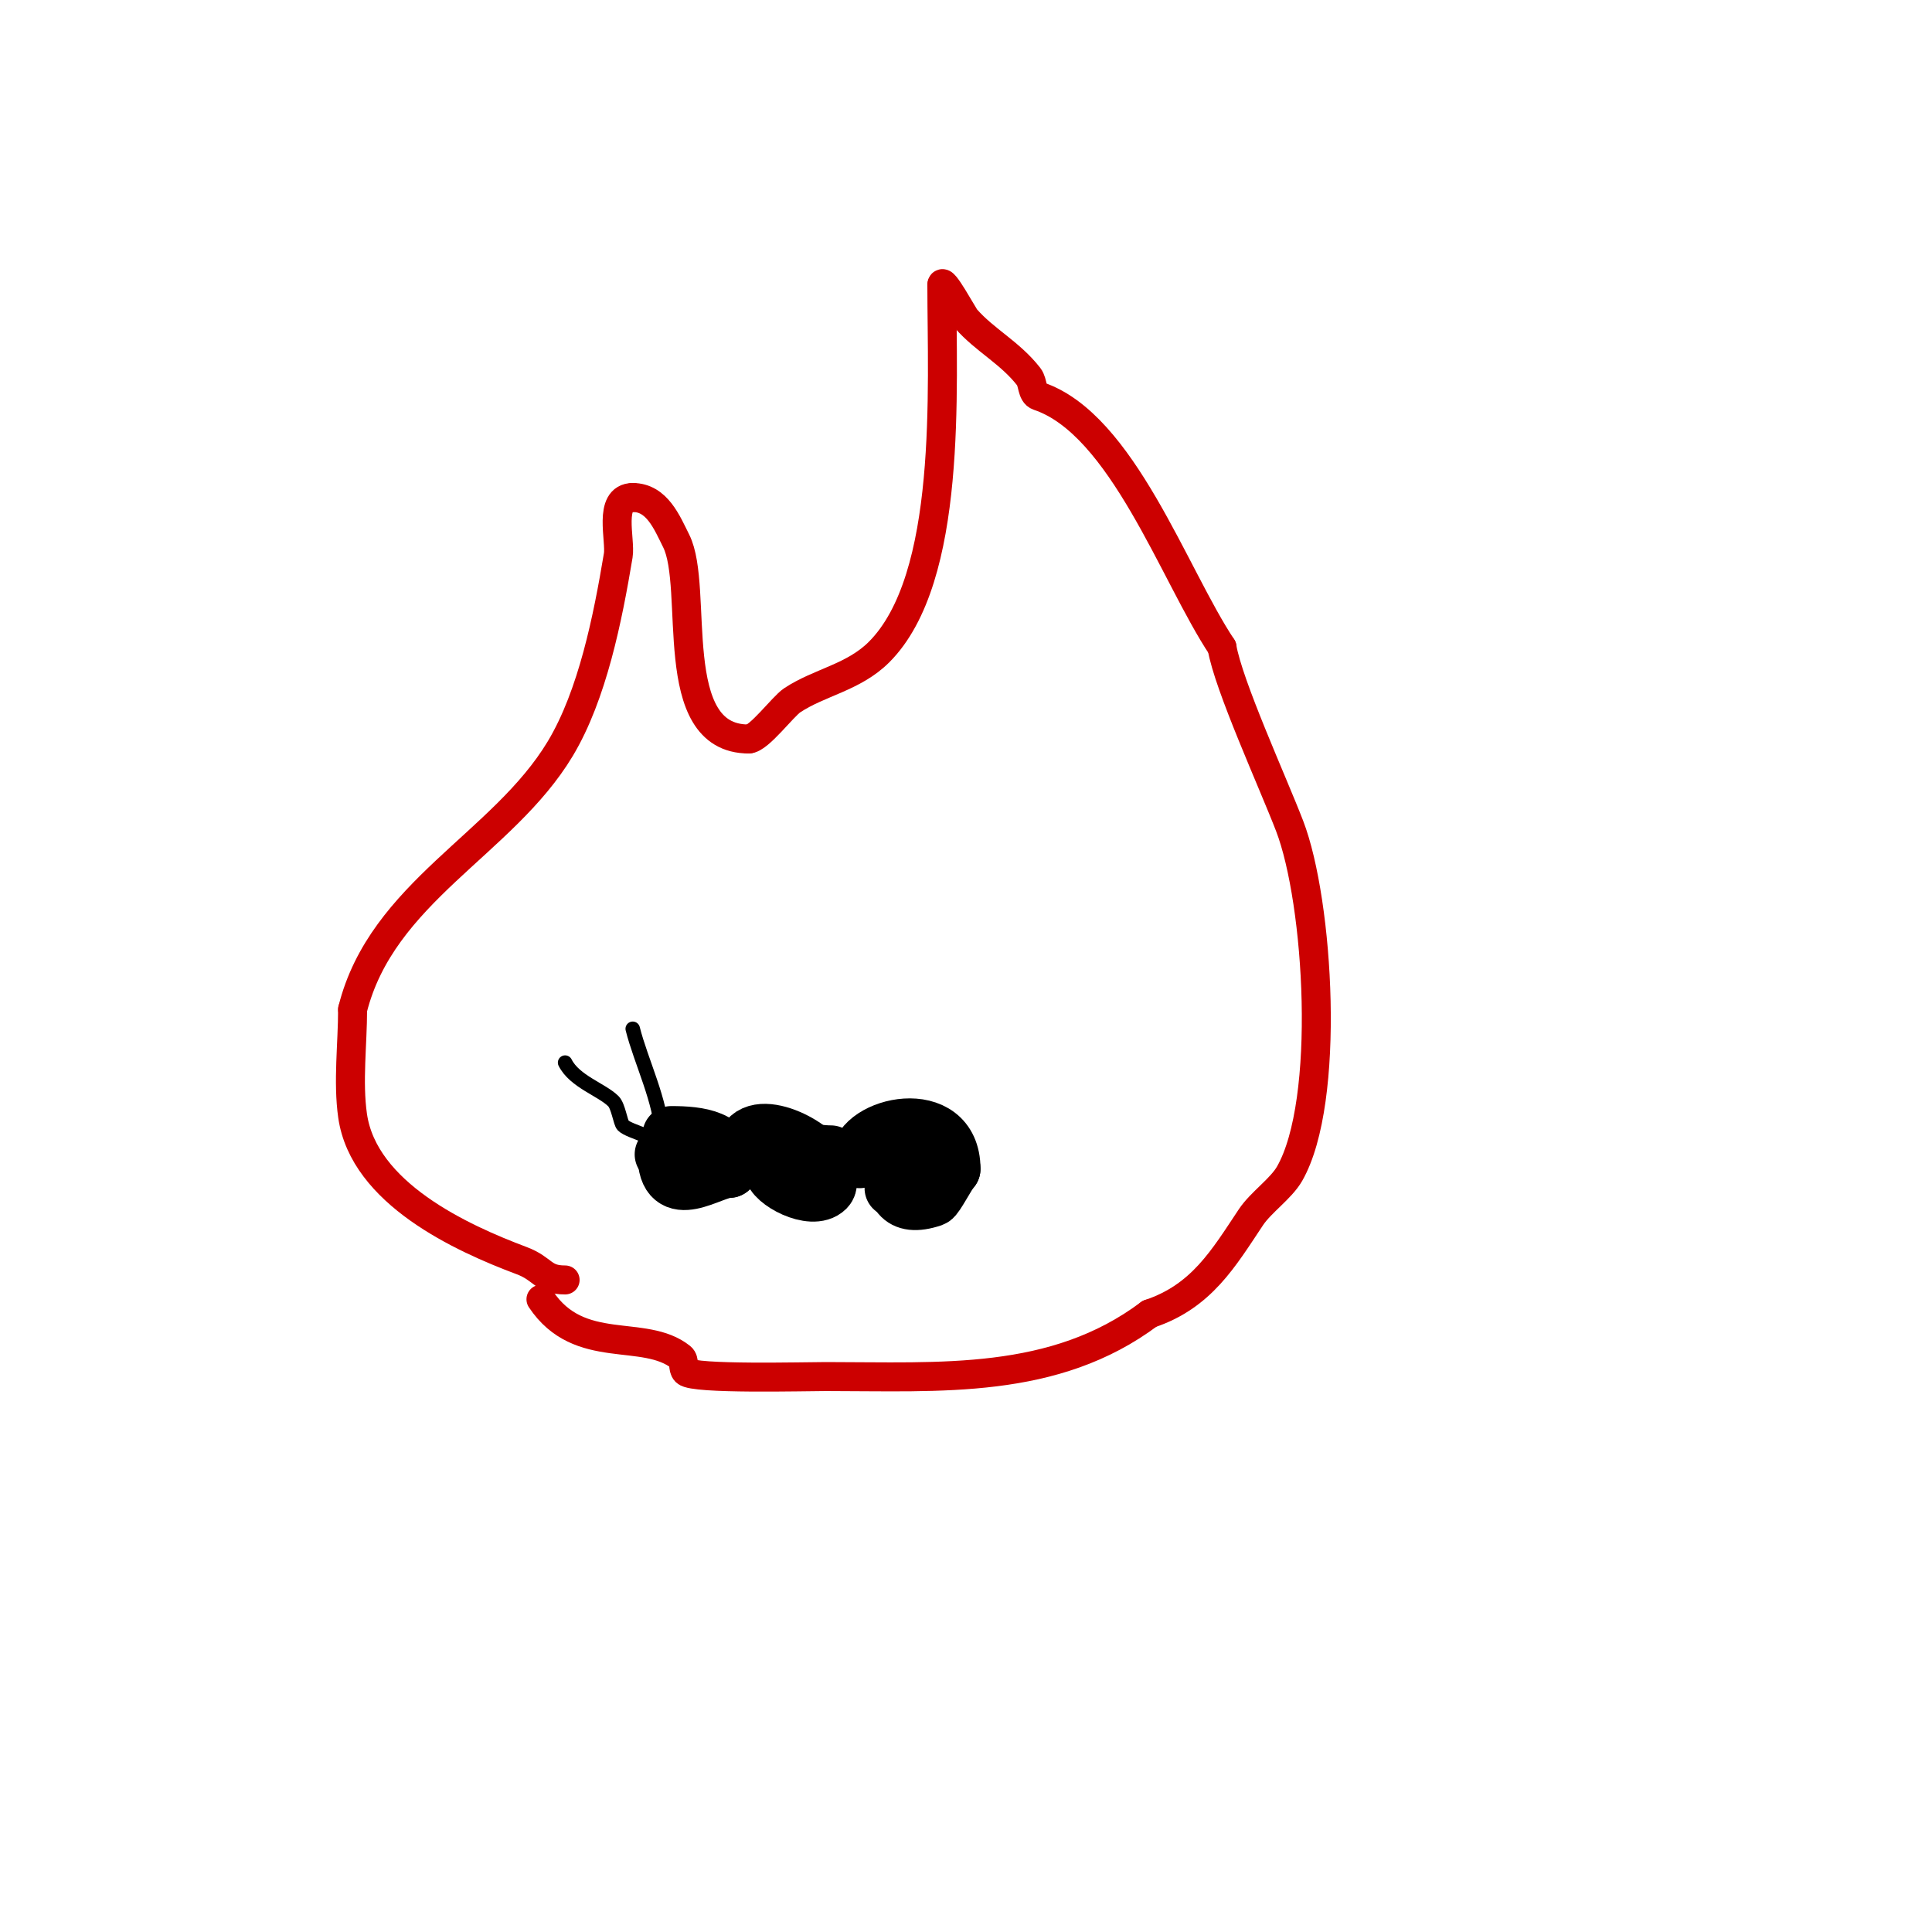 <svg viewBox='0 0 400 400' version='1.1' xmlns='http://www.w3.org/2000/svg' xmlns:xlink='http://www.w3.org/1999/xlink'><g fill='none' stroke='#000000' stroke-width='12' stroke-linecap='round' stroke-linejoin='round'><path d='M139,235c5.588,0 12,0.71 12,7'/><path d='M151,242c-3.826,0 -13,7.352 -13,-3'/><path d='M138,239c-3.071,0 6.604,0 7,0'/><path d='M154,239c0,-8.847 13.715,-2.569 16,2'/><path d='M170,241c0,0.441 2.364,3.636 1,5c-2.848,2.848 -11,-1.559 -11,-4'/><path d='M160,242c-1.561,0 -1.584,-2.708 -1,-3c2.954,-1.477 9.471,0 13,0'/><path d='M178,240c0,-6.883 19,-11.295 19,2'/><path d='M197,242c-0.857,0.857 -3.344,5.781 -4,6c-6.845,2.282 -8,-1.497 -8,-7'/><path d='M185,241c7.492,0 7.59,5 0,5'/><path d='M185,246'/></g>
<g fill='none' stroke='#000000' stroke-width='3' stroke-linecap='round' stroke-linejoin='round'><path d='M137,238c0,-2.524 -6.56,-3.56 -8,-5c-0.553,-0.553 -0.971,-3.971 -2,-5c-2.384,-2.384 -8.044,-4.089 -10,-8'/><path d='M137,235c0,-6.608 -4.333,-15.33 -6,-22'/></g>
<g fill='none' stroke='#cc0000' stroke-width='6' stroke-linecap='round' stroke-linejoin='round'><path d='M117,265c-4.681,0 -4.45,-2.294 -9,-4c-12.455,-4.671 -32.702,-13.917 -35,-30c-1.003,-7.018 0,-14.893 0,-22'/><path d='M73,209c6.069,-24.276 31.153,-34.255 43,-54c6.676,-11.126 9.843,-27.06 12,-40c0.531,-3.185 -2.133,-12 3,-12'/><path d='M131,103c5.035,0 7.084,5.168 9,9c4.861,9.721 -2.403,41 15,41'/><path d='M155,153c2.09,0 7.09,-6.727 9,-8c5.626,-3.751 12.717,-4.717 18,-10c15.284,-15.284 13,-54.583 13,-76'/><path d='M195,59c0,-1.901 4.422,6.34 5,7c3.903,4.46 9.116,7.006 13,12c0.915,1.177 0.586,3.529 2,4c17.37,5.79 28.087,37.131 38,52'/><path d='M253,134c1.3,7.8 10.547,28.022 14,37c6.055,15.742 8.579,56.986 0,72c-1.772,3.101 -5.95,5.925 -8,9c-5.671,8.506 -10.216,16.405 -21,20'/><path d='M238,272c-19.724,14.793 -43.316,13 -67,13c-4.299,0 -27.381,0.619 -29,-1c-0.745,-0.745 -0.177,-2.342 -1,-3c-7.651,-6.12 -21.03,-0.045 -29,-12'/></g>
</svg>